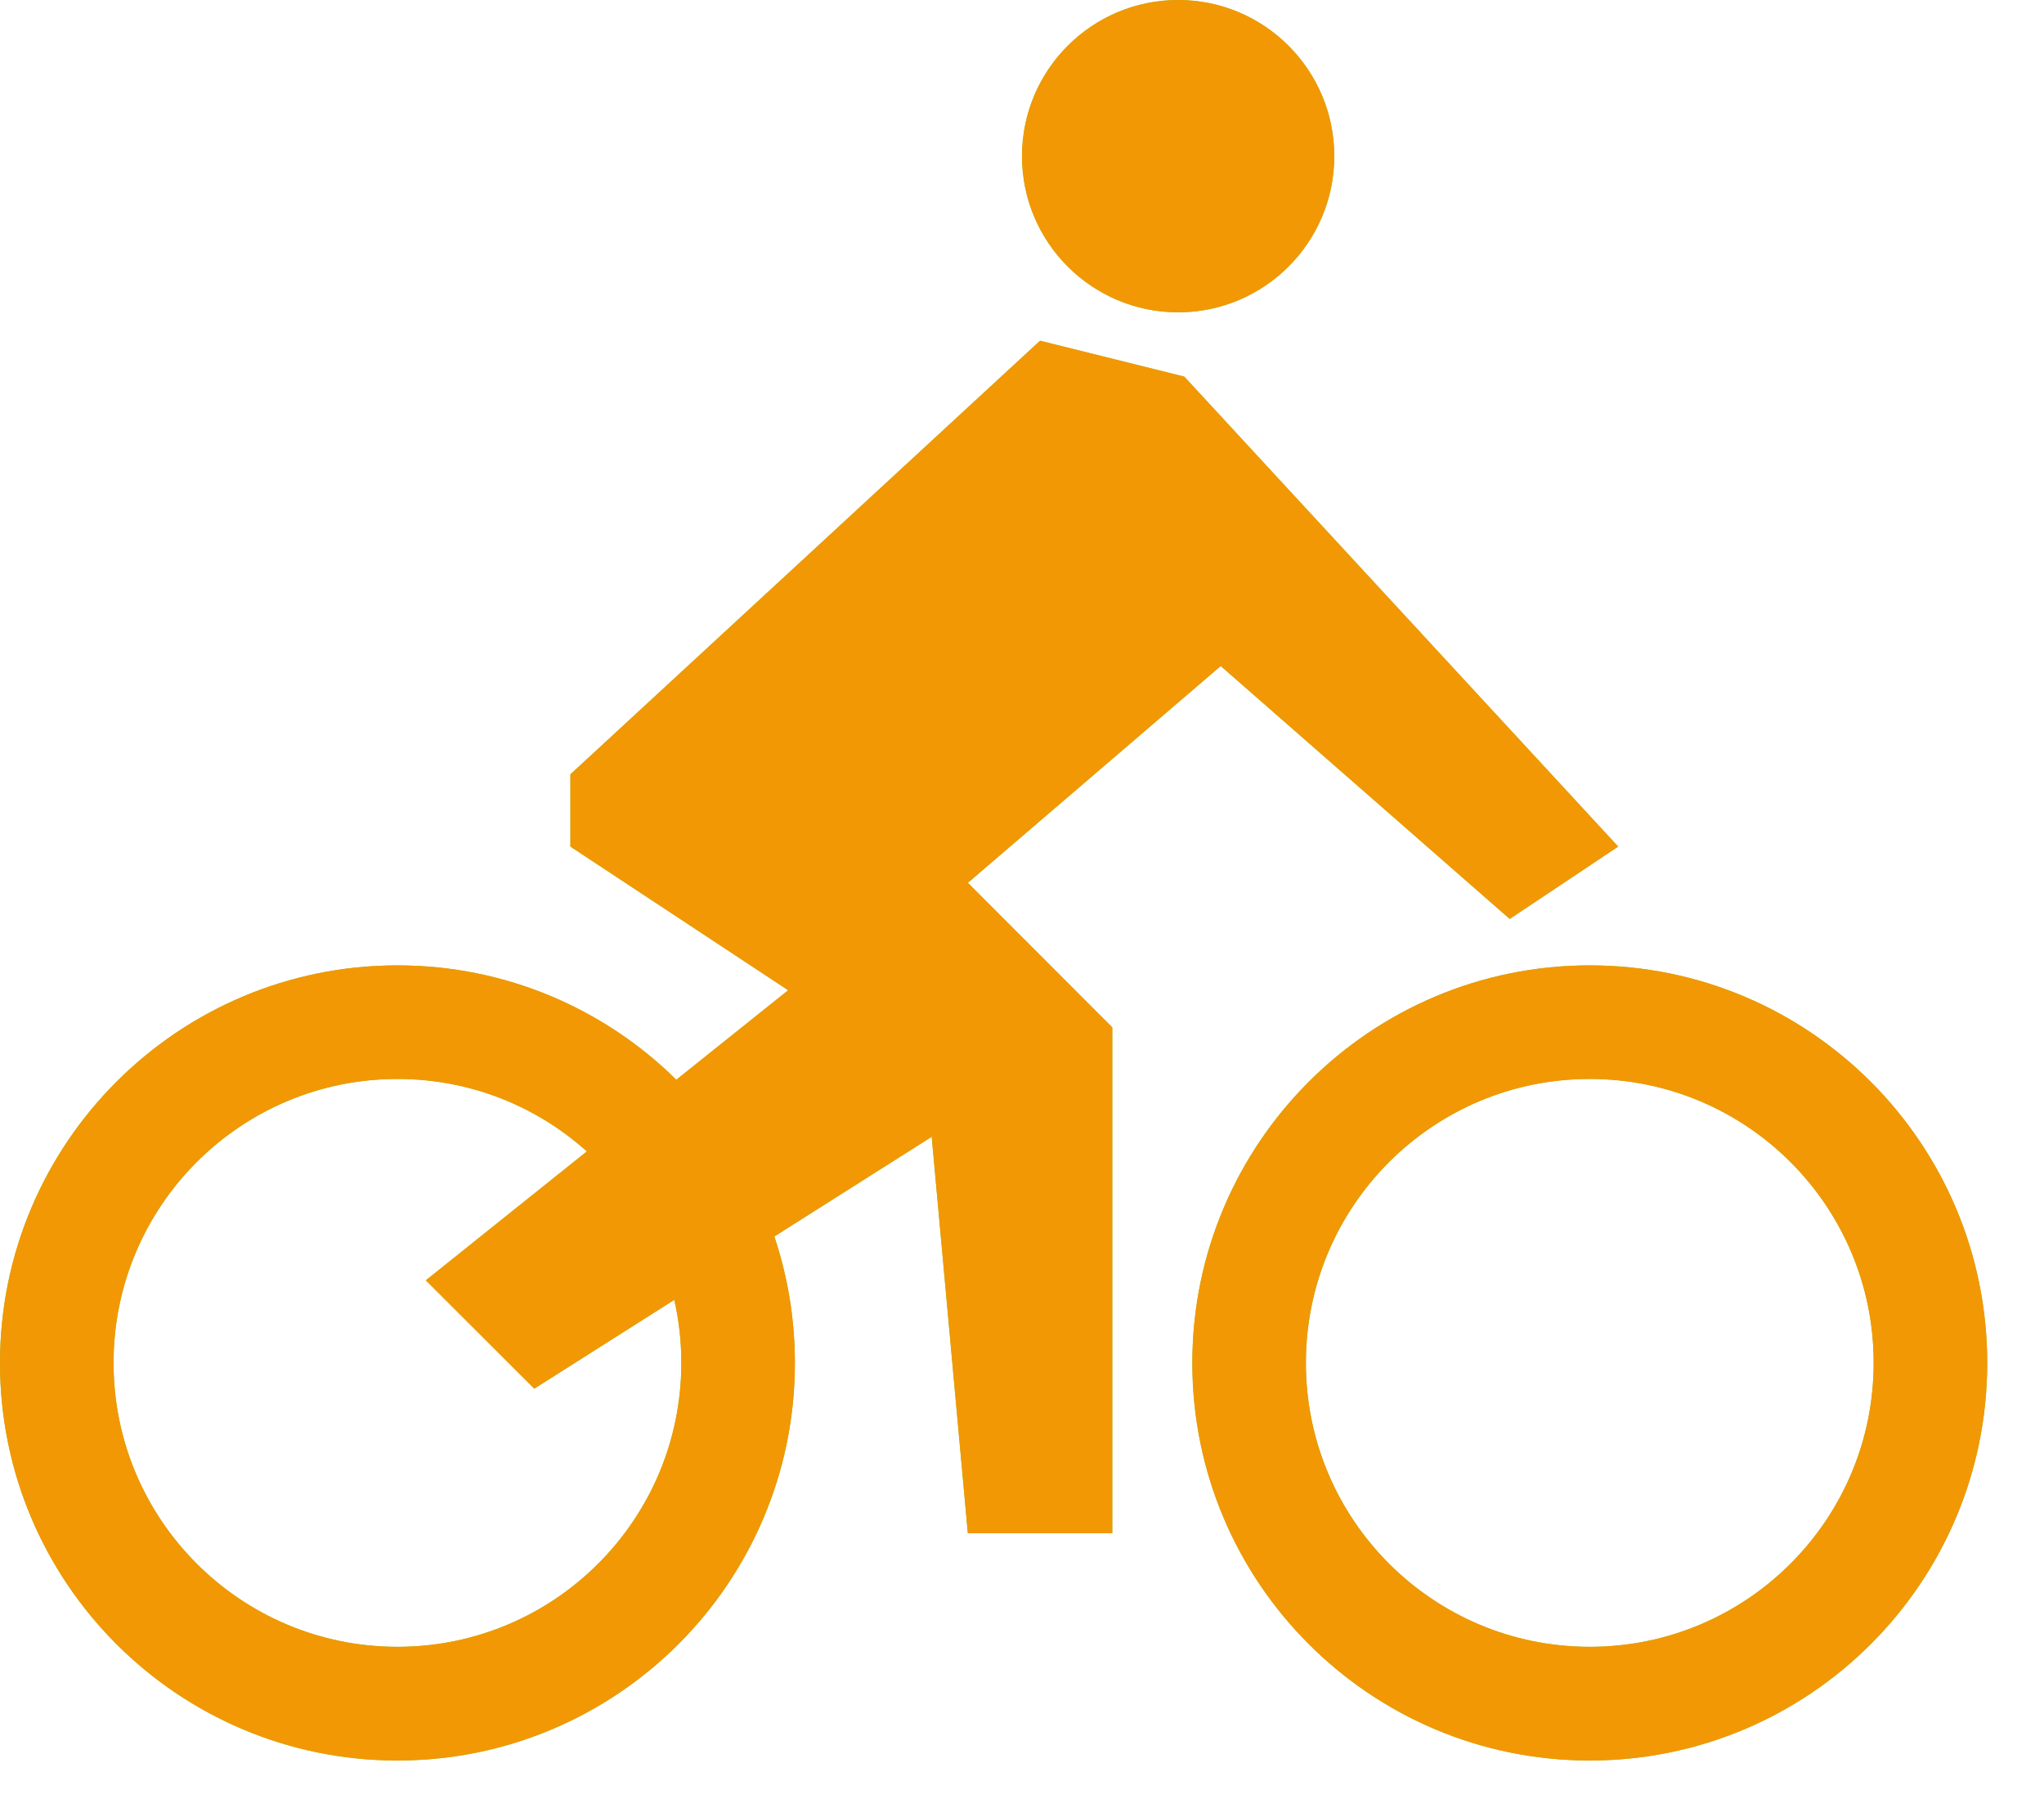 <?xml version="1.0" encoding="UTF-8"?>
<svg width="18px" height="16px" viewBox="0 0 18 16" version="1.1" xmlns="http://www.w3.org/2000/svg" xmlns:xlink="http://www.w3.org/1999/xlink">
    <!-- Generator: Sketch 47 (45396) - http://www.bohemiancoding.com/sketch -->
    <title>RadStart Blank</title>
    <desc>Created with Sketch.</desc>
    <defs></defs>
    <g id="Symbols" stroke="none" stroke-width="1" fill="none" fill-rule="evenodd">
        <g id="RadStart-Blank">
            <path d="M5.956,9.507 L6.941,8.719 L5.023,7.454 L5.023,6.818 L9.159,3 L10.429,3.316 L14.25,7.454 L13.295,8.091 L10.75,5.864 L8.523,7.773 L9.795,9.046 L9.795,13.5 L8.523,13.5 L8.204,10 L8.213,10.004 L6.819,10.887 C6.936,11.237 7,11.611 7,12.001 C7,13.934 5.433,15.501 3.5,15.501 C1.567,15.501 -8.8817842e-16,13.934 -8.8817842e-16,12.001 C-8.8817842e-16,10.067 1.567,8.5 3.5,8.5 C4.457,8.5 5.324,8.884 5.956,9.507 Z M5.168,10.138 C4.726,9.741 4.141,9.5 3.5,9.5 C2.119,9.5 1,10.619 1,12 C1,13.381 2.119,14.5 3.5,14.5 C4.881,14.5 6,13.381 6,12 C6,11.809 5.979,11.624 5.938,11.445 L4.705,12.227 L3.75,11.273 L5.168,10.138 Z M14,8.5 C15.933,8.5 17.5,10.067 17.5,12.001 C17.5,13.934 15.933,15.501 14,15.501 C12.067,15.501 10.5,13.934 10.5,12.001 C10.5,10.067 12.067,8.5 14,8.5 Z M14,14.5 C15.381,14.5 16.5,13.381 16.5,12 C16.5,10.619 15.381,9.5 14,9.5 C12.619,9.5 11.5,10.619 11.5,12 C11.5,13.381 12.619,14.5 14,14.5 Z M10.375,2.75 C9.616,2.75 9,2.134 9,1.375 C9,0.616 9.616,0 10.375,0 C11.134,0 11.75,0.616 11.75,1.375 C11.75,2.134 11.134,2.75 10.375,2.75 Z" id="Combined-Shape" fill="#94C11C"></path>
            <path d="M5.956,9.507 L6.941,8.719 L5.023,7.454 L5.023,6.818 L9.159,3 L10.429,3.316 L14.25,7.454 L13.295,8.091 L10.75,5.864 L8.523,7.773 L9.795,9.046 L9.795,13.5 L8.523,13.5 L8.204,10 L8.213,10.004 L6.819,10.887 C6.936,11.237 7,11.611 7,12.001 C7,13.934 5.433,15.501 3.5,15.501 C1.567,15.501 -8.8817842e-16,13.934 -8.8817842e-16,12.001 C-8.8817842e-16,10.067 1.567,8.5 3.5,8.5 C4.457,8.5 5.324,8.884 5.956,9.507 Z M5.168,10.138 C4.726,9.741 4.141,9.5 3.5,9.5 C2.119,9.5 1,10.619 1,12 C1,13.381 2.119,14.5 3.5,14.5 C4.881,14.5 6,13.381 6,12 C6,11.809 5.979,11.624 5.938,11.445 L4.705,12.227 L3.75,11.273 L5.168,10.138 Z M14,8.5 C15.933,8.5 17.5,10.067 17.5,12.001 C17.5,13.934 15.933,15.501 14,15.501 C12.067,15.501 10.5,13.934 10.5,12.001 C10.5,10.067 12.067,8.5 14,8.5 Z M14,14.5 C15.381,14.5 16.5,13.381 16.5,12 C16.5,10.619 15.381,9.5 14,9.5 C12.619,9.5 11.5,10.619 11.5,12 C11.5,13.381 12.619,14.5 14,14.5 Z M10.375,2.75 C9.616,2.75 9,2.134 9,1.375 C9,0.616 9.616,0 10.375,0 C11.134,0 11.75,0.616 11.75,1.375 C11.75,2.134 11.134,2.75 10.375,2.75 Z" id="Combined-Shape" fill="#F29805"></path>
        </g>
    </g>
</svg>